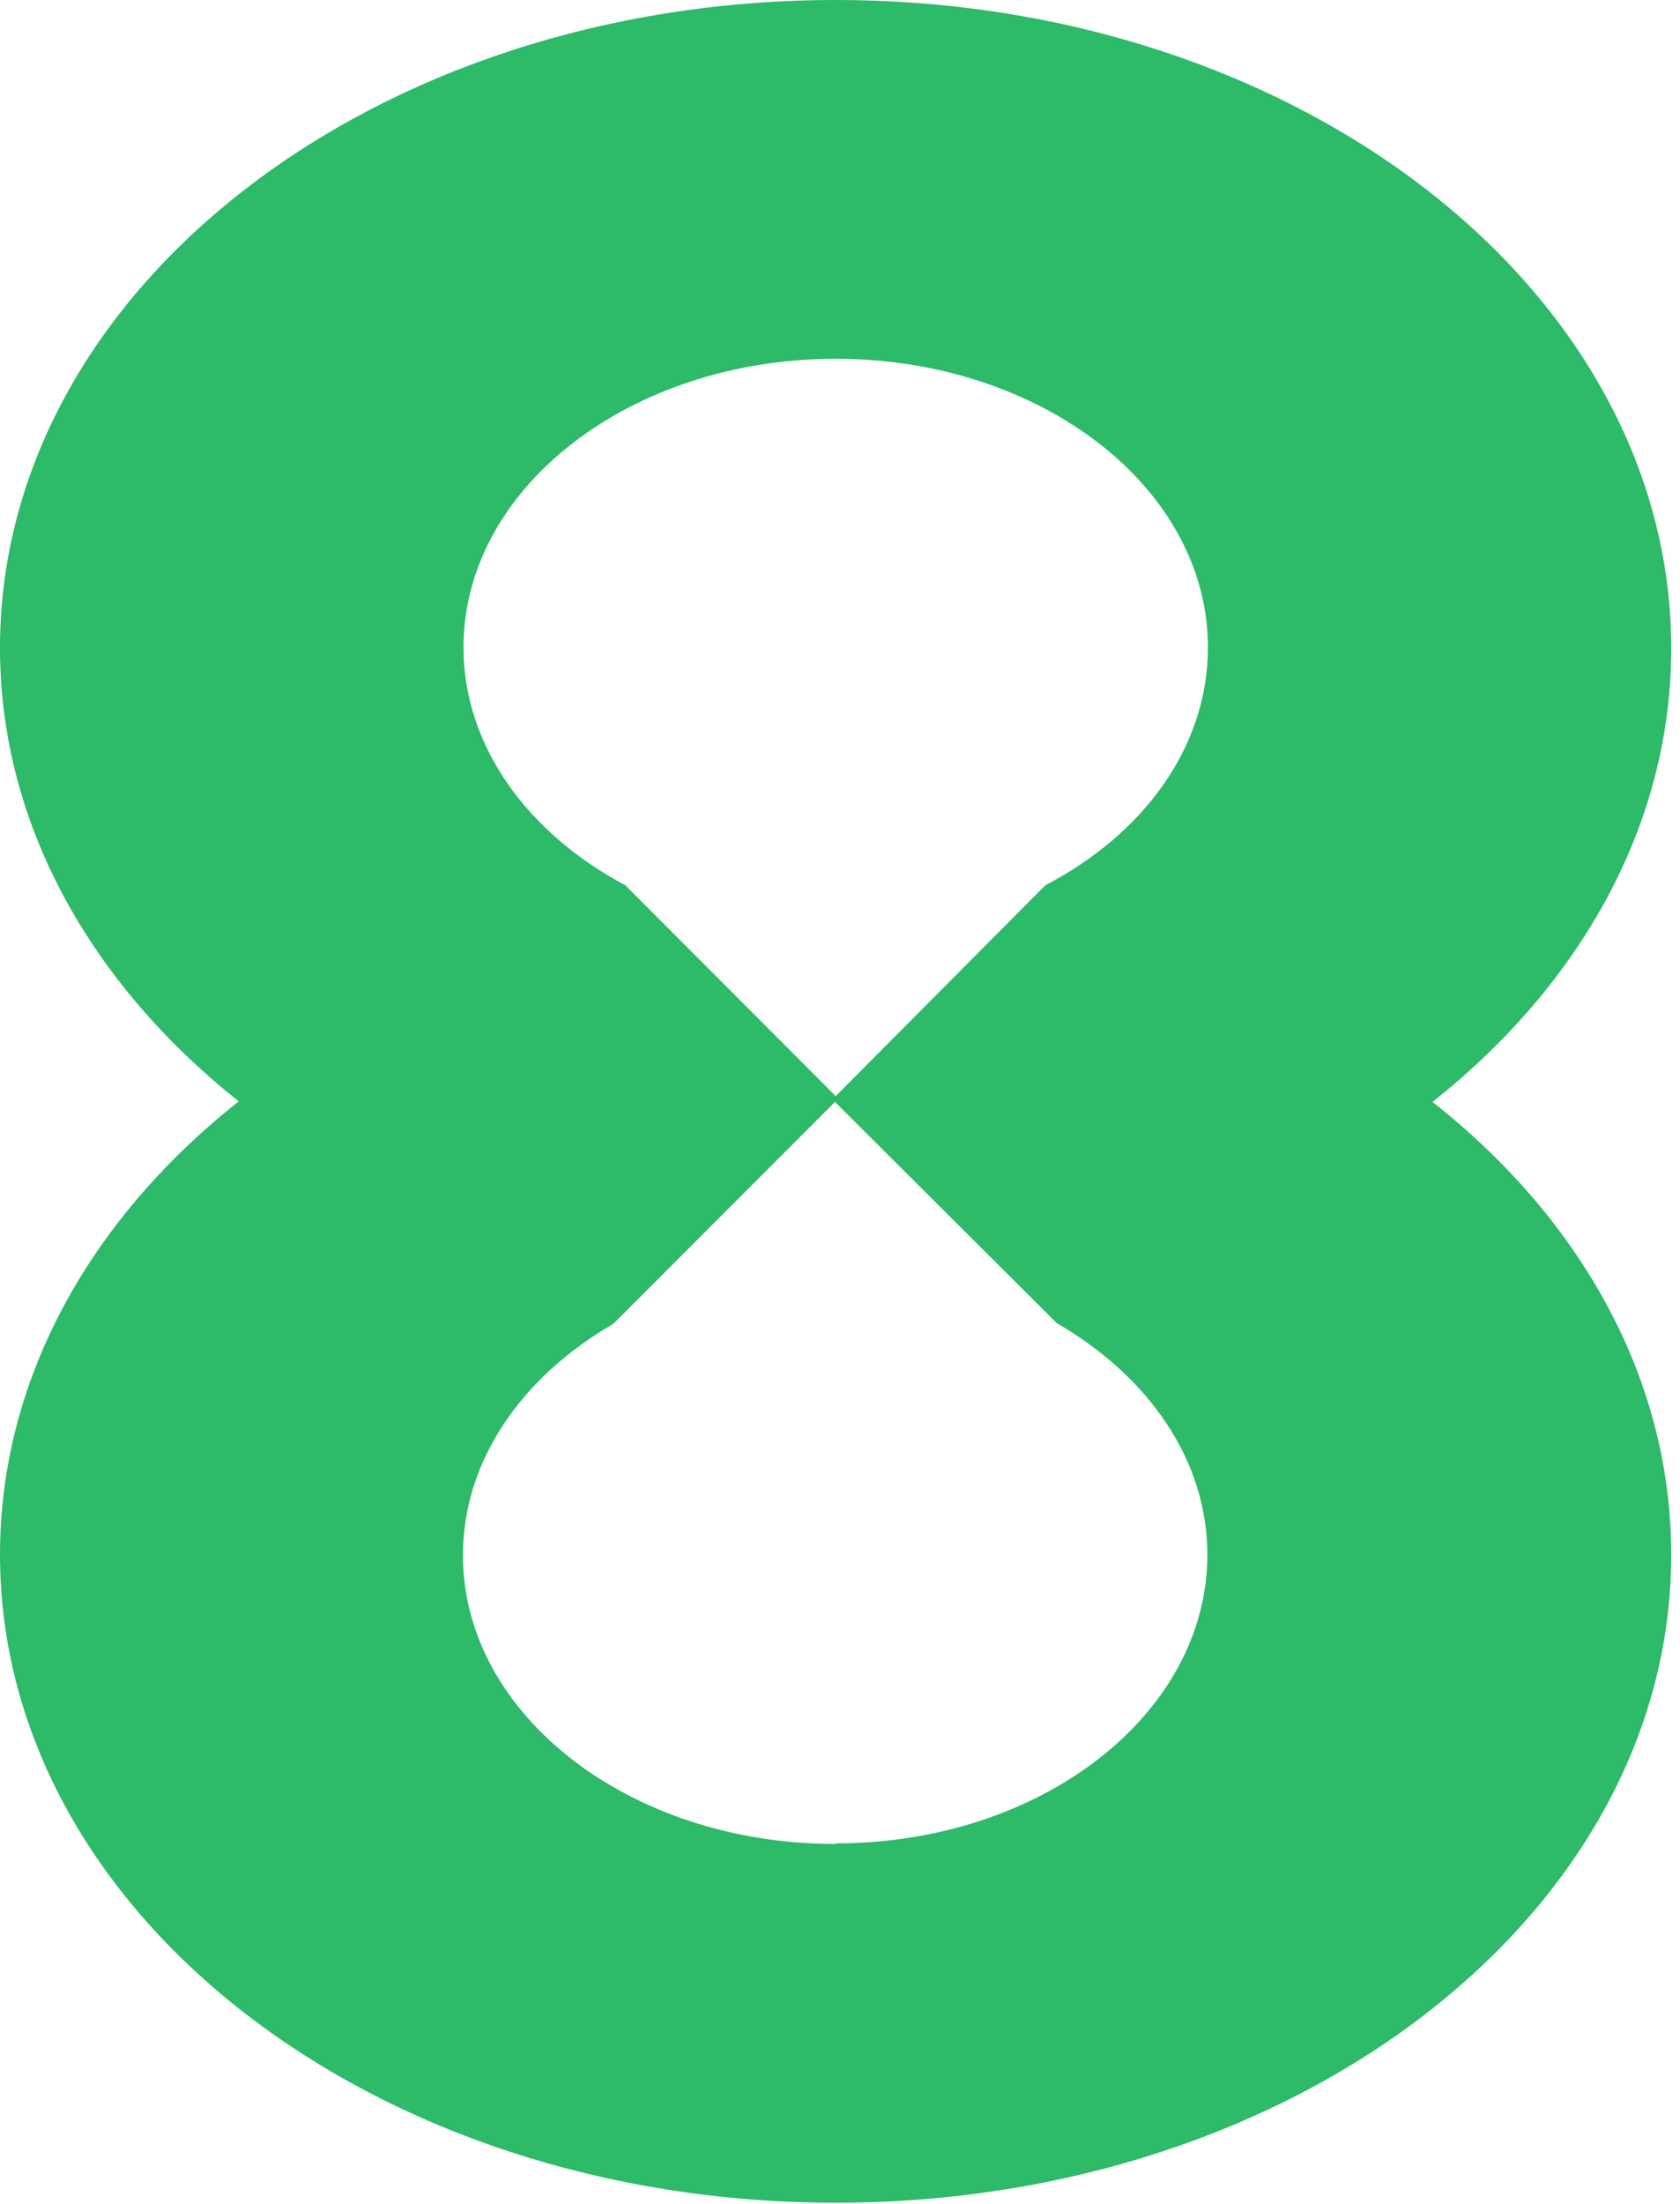 <svg width="90" height="118" viewBox="0 0 90 118" fill="none" xmlns="http://www.w3.org/2000/svg">
<path d="M76.74 59C84.65 52.74 89.53 44.17 89.53 34.72C89.53 15.53 69.53 0 44.77 0C20.01 0 0 15.53 0 34.69C0 44.14 4.88 52.69 12.79 58.97C4.88 65.22 0 73.79 0 83.24C0 102.41 20 117.94 44.77 117.94C69.54 117.94 89.53 102.41 89.53 83.24C89.53 73.79 84.65 65.22 76.74 59ZM44.74 98.73C33.74 98.73 24.8 91.81 24.8 83.27C24.8 78.2 27.97 73.7 32.86 70.88L44.73 59L56.62 70.85C61.5 73.67 64.68 78.16 64.68 83.24C64.68 91.78 55.78 98.7 44.77 98.7L44.74 98.73ZM56 47.4L44.77 58.69L33.5 47.4C28.27 44.62 24.83 39.95 24.83 34.66C24.83 26.13 33.76 19.21 44.77 19.21C55.78 19.21 64.71 26.13 64.71 34.66C64.71 40 61.27 44.65 56 47.4Z" fill="#2DBA69"/>
</svg>

